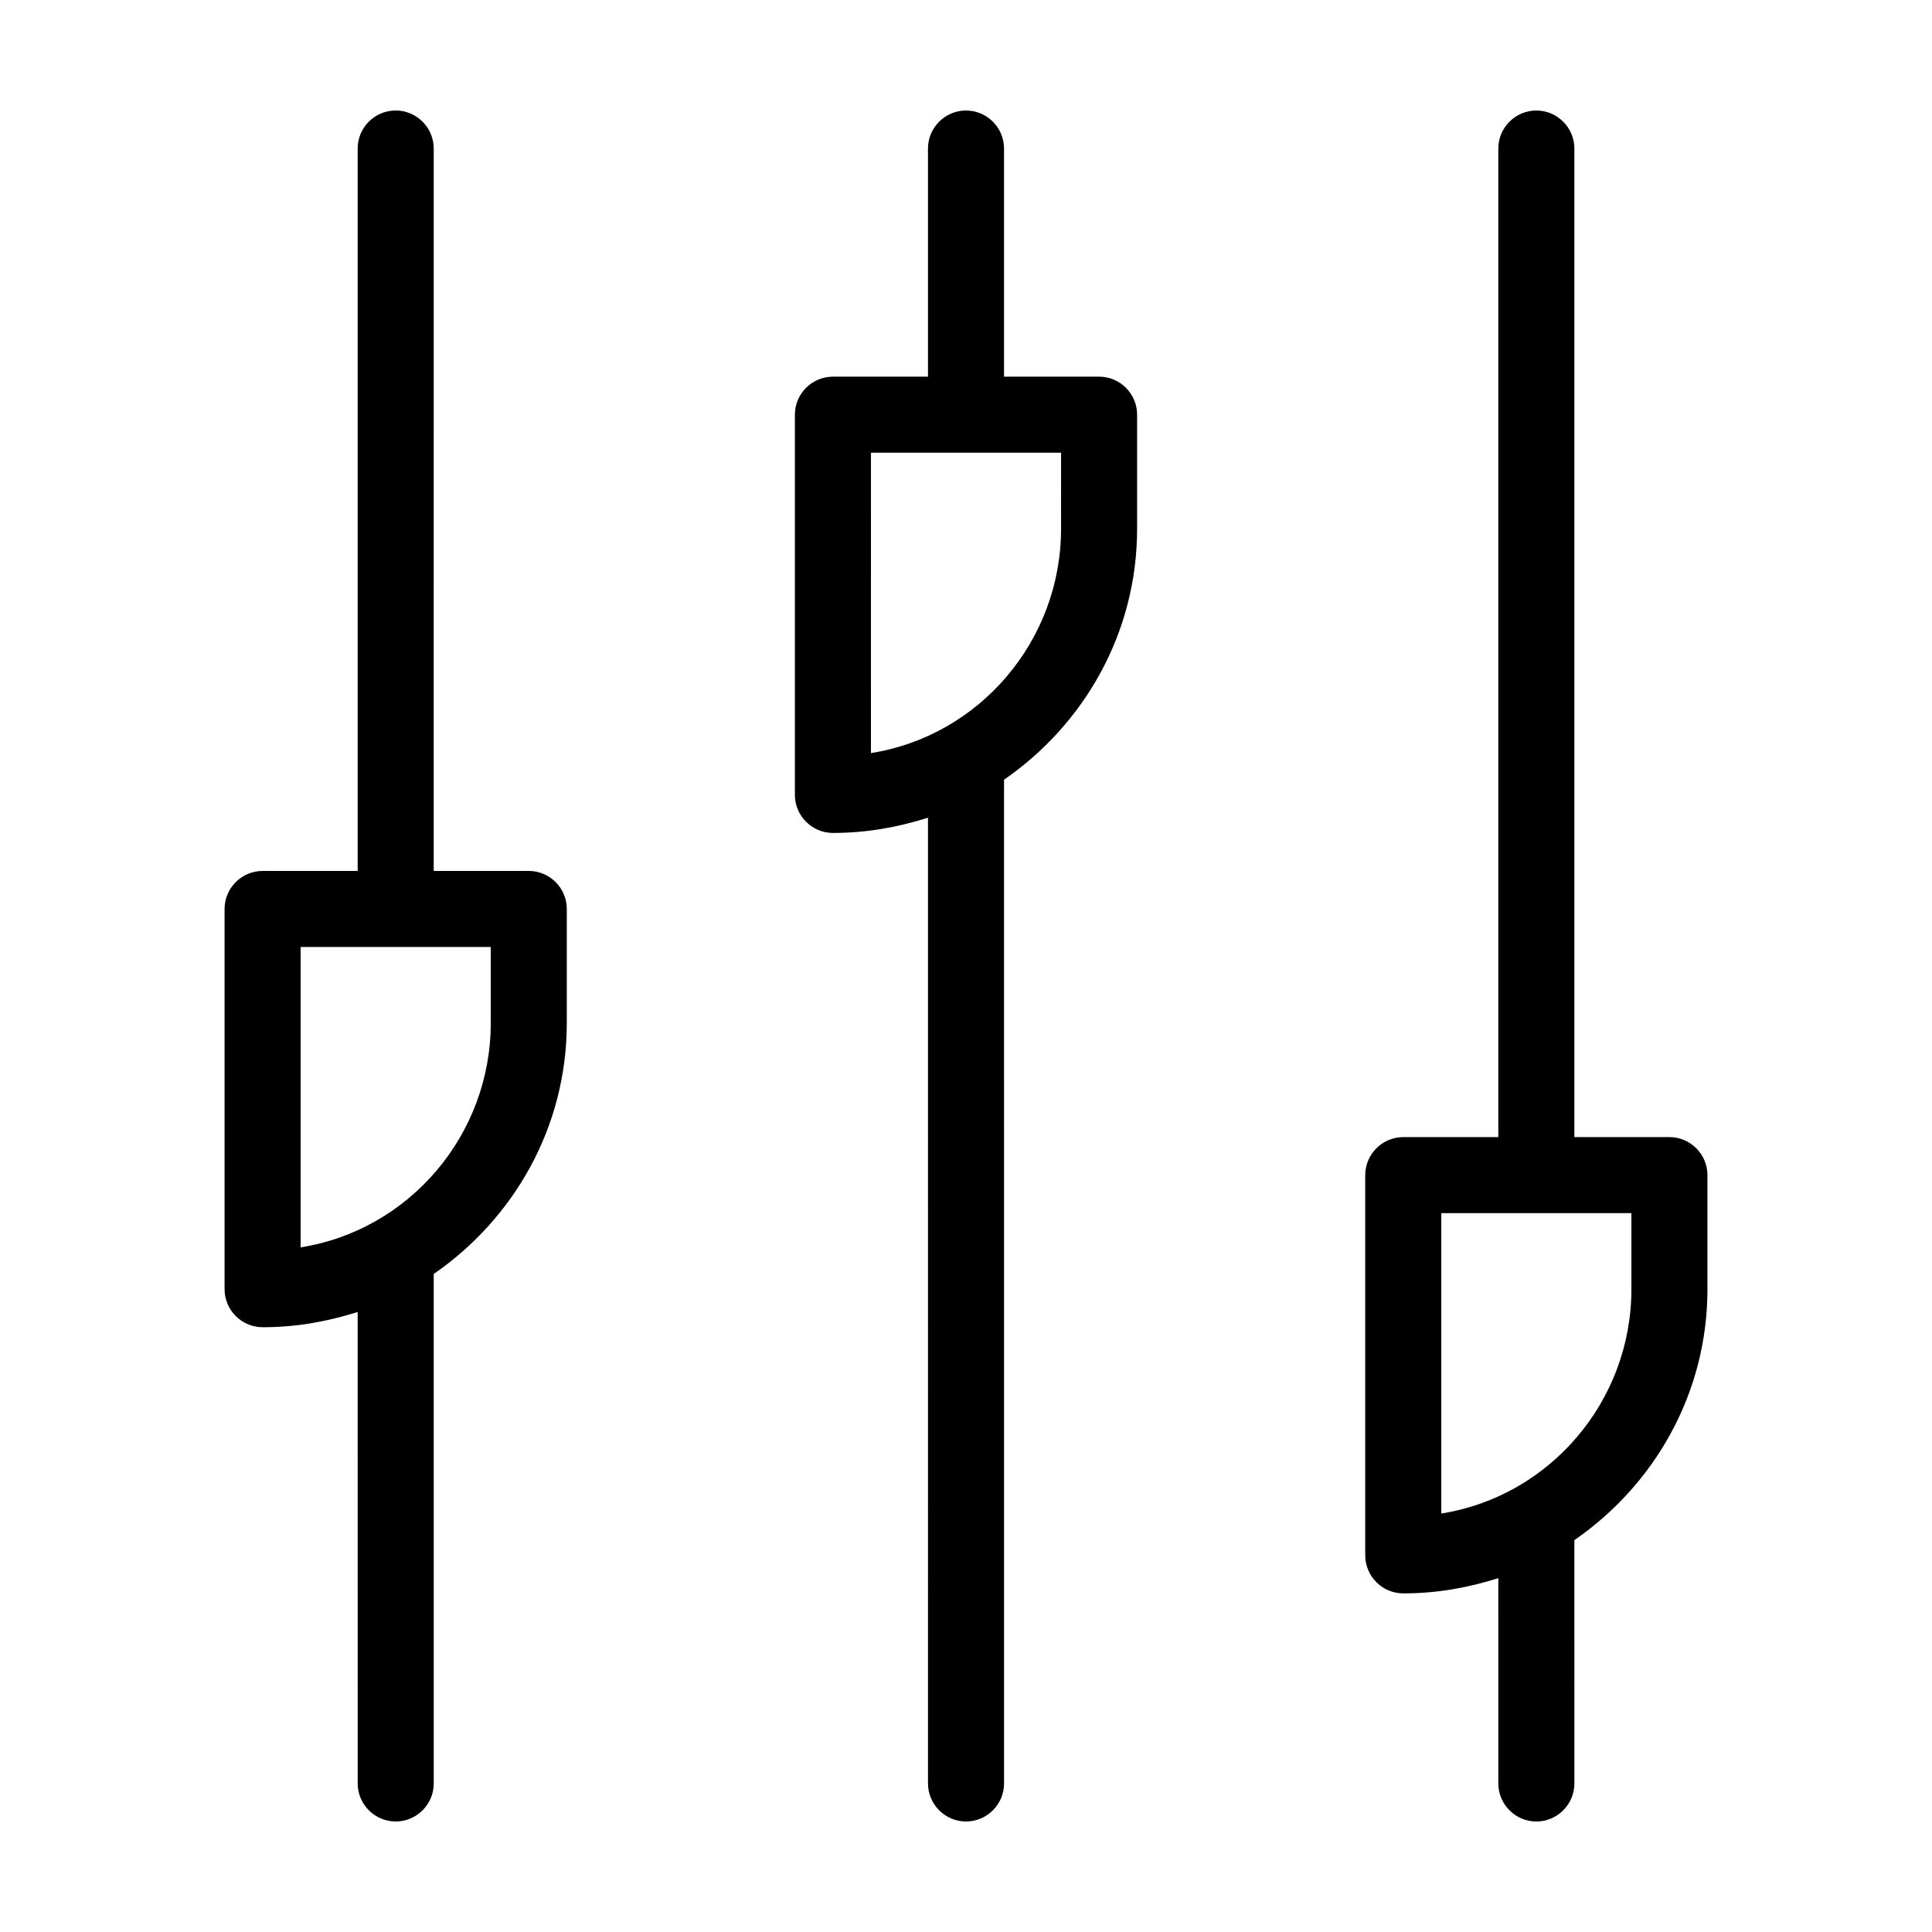 <?xml version="1.0" encoding="UTF-8"?>
<!-- Uploaded to: SVG Repo, www.svgrepo.com, Generator: SVG Repo Mixer Tools -->
<svg fill="#000000" width="800px" height="800px" version="1.1" viewBox="144 144 512 512" xmlns="http://www.w3.org/2000/svg">
 <path d="m435.27 243.82h-25.191v-60.457c0-5.543-4.535-10.078-10.078-10.078-5.543 0-10.078 4.535-10.078 10.078v60.457h-25.191c-5.543 0-10.078 4.535-10.078 10.078v100.76c0 5.543 4.535 10.078 10.078 10.078 9.07 0 17.129-1.512 25.191-4.031l0.004 255.93c0 5.543 4.535 10.078 10.078 10.078s10.078-4.535 10.078-10.078l-0.004-266.01c21.16-14.609 35.266-38.793 35.266-66.504v-30.23c0-5.539-4.531-10.074-10.074-10.074zm-10.078 40.305c0 29.727-21.664 54.914-50.383 59.449l0.004-79.602h50.383zm161.22 161.22h-25.191l0.004-261.98c0-5.543-4.535-10.078-10.078-10.078s-10.078 4.535-10.078 10.078v261.98h-25.191c-5.543 0-10.078 4.535-10.078 10.078v100.76c0 5.543 4.535 10.078 10.078 10.078 9.07 0 17.129-1.512 25.191-4.031l0.004 54.41c0 5.543 4.535 10.078 10.078 10.078s10.078-4.535 10.078-10.078l-0.004-64.488c21.16-14.609 35.266-38.793 35.266-66.504v-30.23c0-5.539-4.535-10.074-10.078-10.074zm-10.074 40.305c0 29.727-21.664 54.914-50.383 59.449v-79.602h50.383zm-292.21-110.84h-25.191l0.004-191.45c0-5.543-4.535-10.078-10.078-10.078s-10.078 4.535-10.078 10.078v191.45h-25.191c-5.543 0-10.078 4.535-10.078 10.078v100.76c0 5.543 4.535 10.078 10.078 10.078 9.07 0 17.129-1.512 25.191-4.031l0.004 124.94c0 5.543 4.535 10.078 10.078 10.078s10.078-4.535 10.078-10.078l-0.004-135.02c21.16-14.609 35.266-38.793 35.266-66.504v-30.23c0-5.539-4.535-10.074-10.078-10.074zm-10.074 40.305c0 29.727-21.664 54.914-50.383 59.449v-79.602h50.383z"/>
</svg>